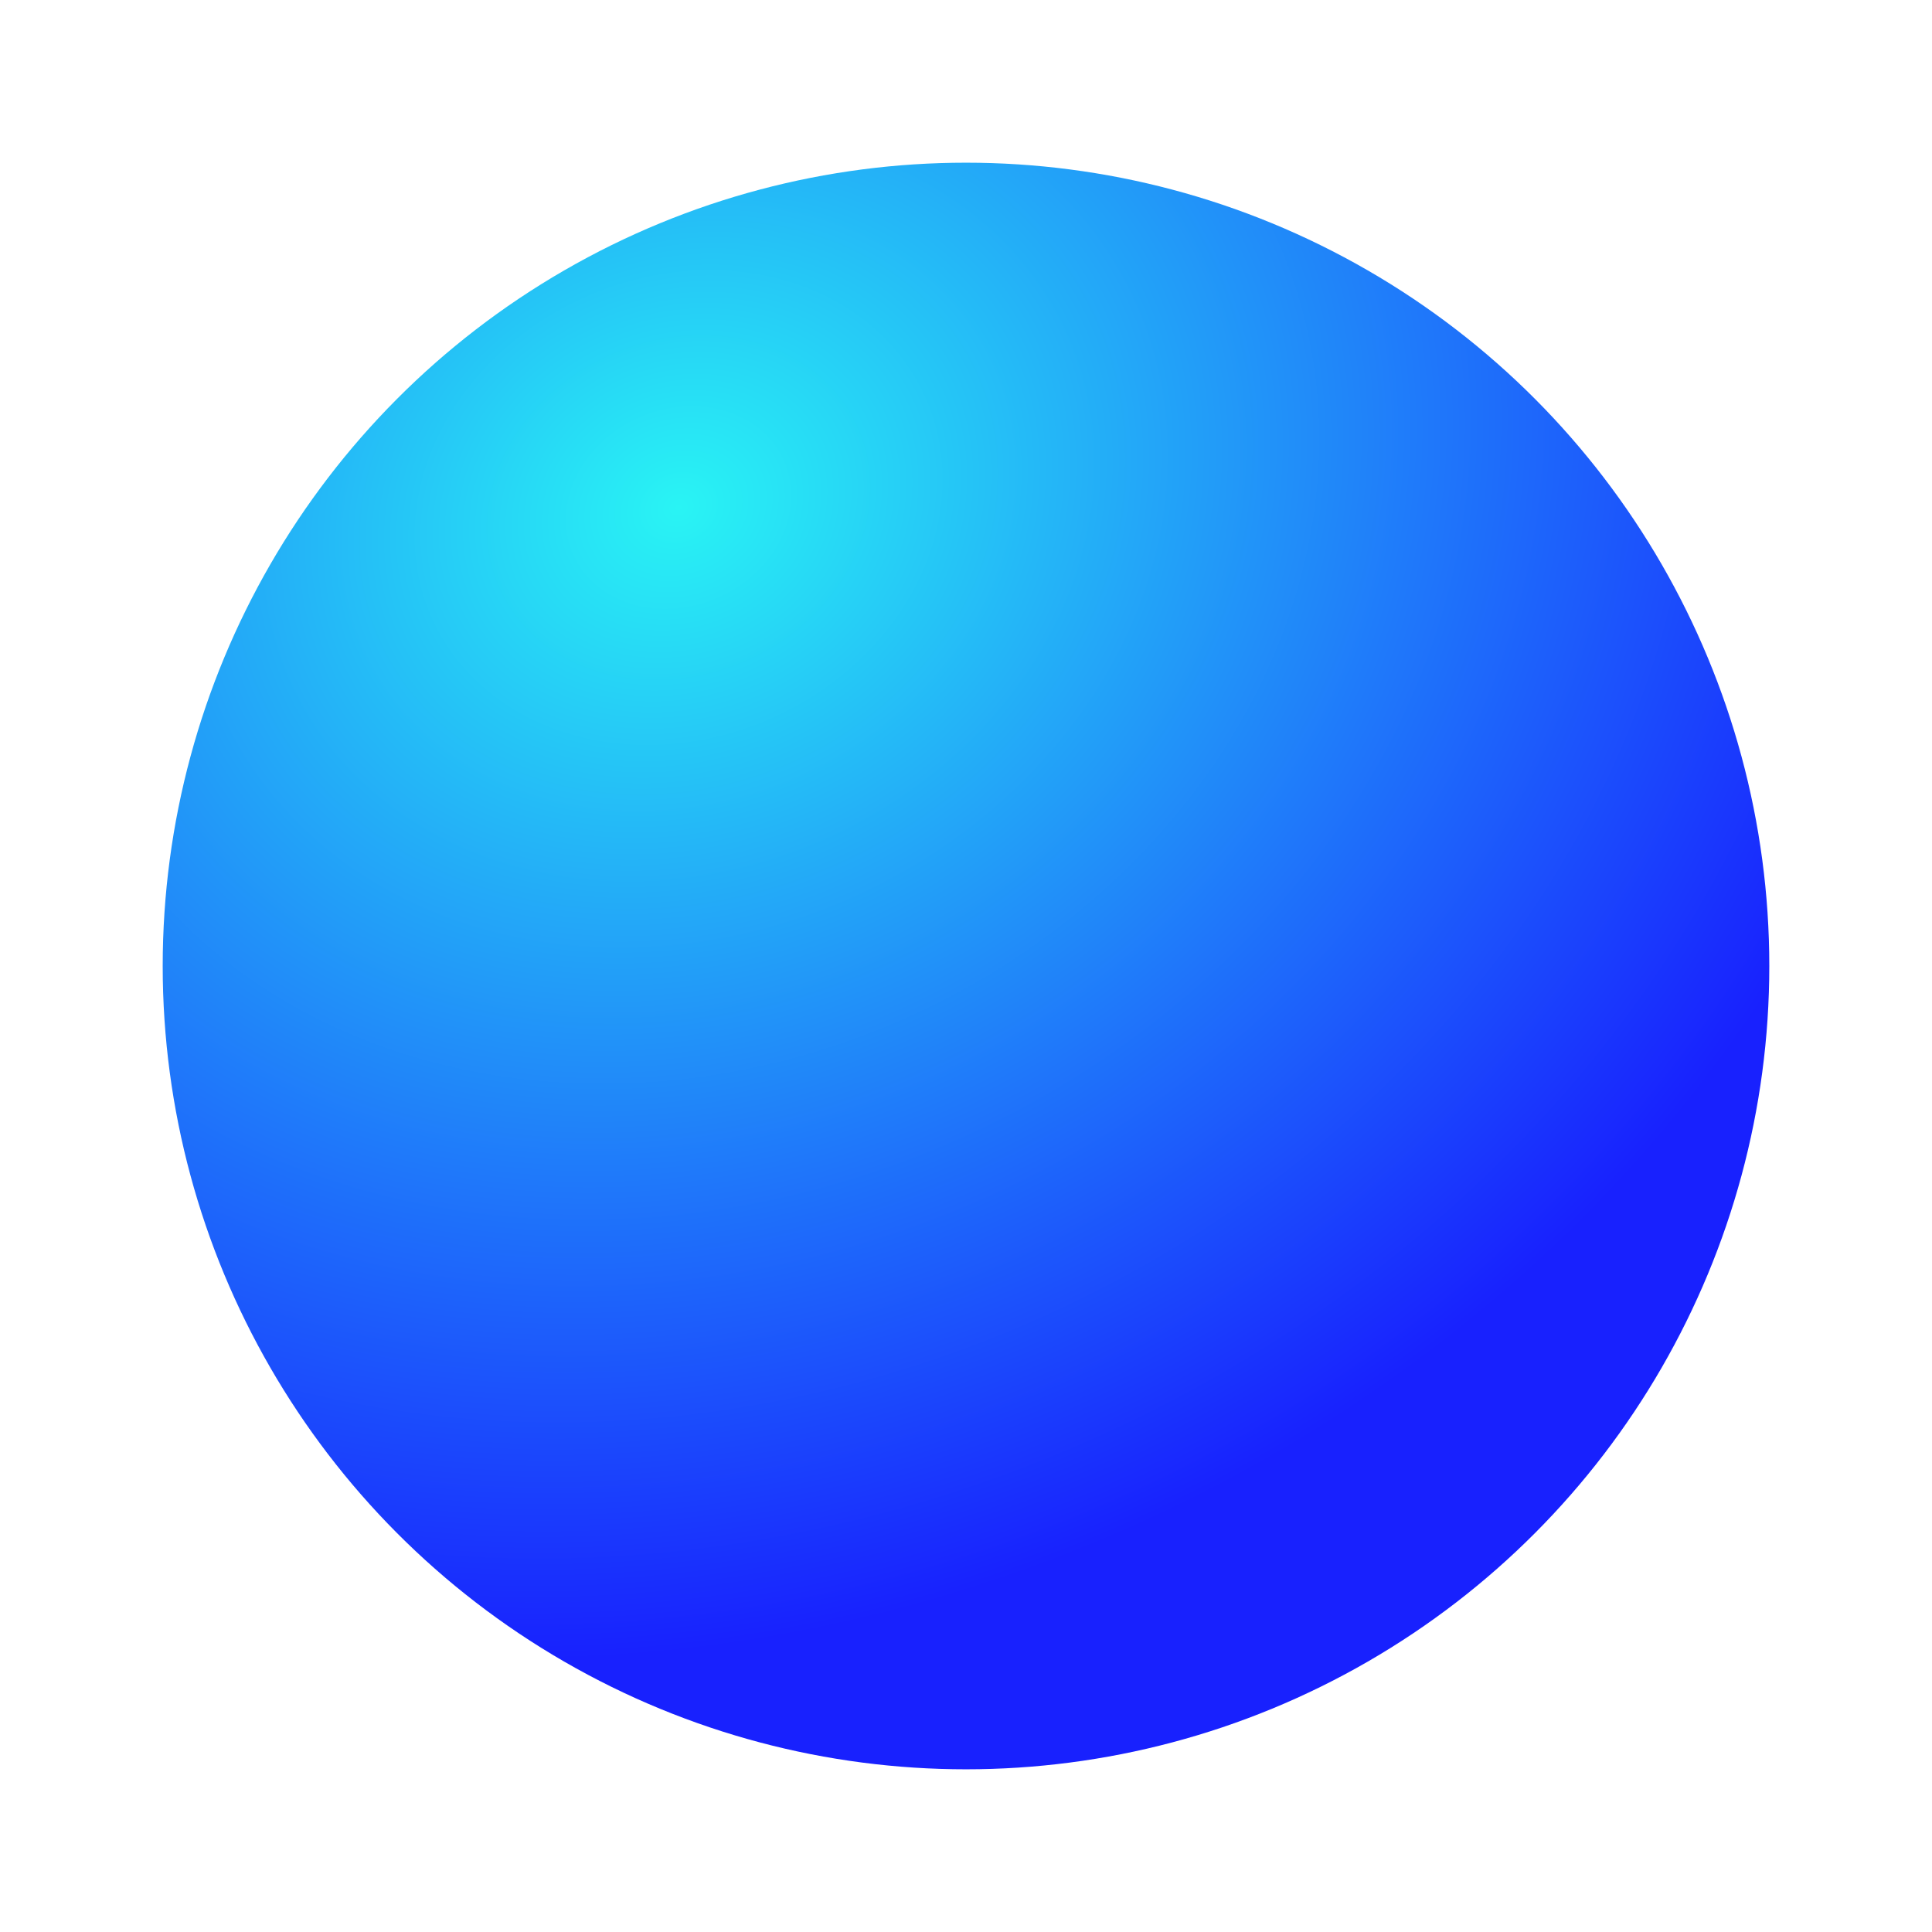 <?xml version="1.0" encoding="UTF-8"?> <svg xmlns="http://www.w3.org/2000/svg" width="95" height="95" viewBox="0 0 95 95" fill="none"> <g filter="url(#filter0_f_3_20688)"> <circle cx="39.5" cy="39.5" r="39.5" transform="matrix(-1 0 0 1 87 8)" fill="url(#paint0_radial_3_20688)"></circle> </g> <defs> <filter id="filter0_f_3_20688" x="0" y="0" width="95" height="95" filterUnits="userSpaceOnUse" color-interpolation-filters="sRGB"> <feFlood flood-opacity="0" result="BackgroundImageFix"></feFlood> <feBlend mode="normal" in="SourceGraphic" in2="BackgroundImageFix" result="shape"></feBlend> <feGaussianBlur stdDeviation="4" result="effect1_foregroundBlur_3_20688"></feGaussianBlur> </filter> <radialGradient id="paint0_radial_3_20688" cx="0" cy="0" r="1" gradientUnits="userSpaceOnUse" gradientTransform="translate(53.764 17.007) rotate(111.695) scale(54.91 63.655)"> <stop stop-color="#29F4F4"></stop> <stop offset="1" stop-color="#1821FE"></stop> </radialGradient> </defs> </svg> 